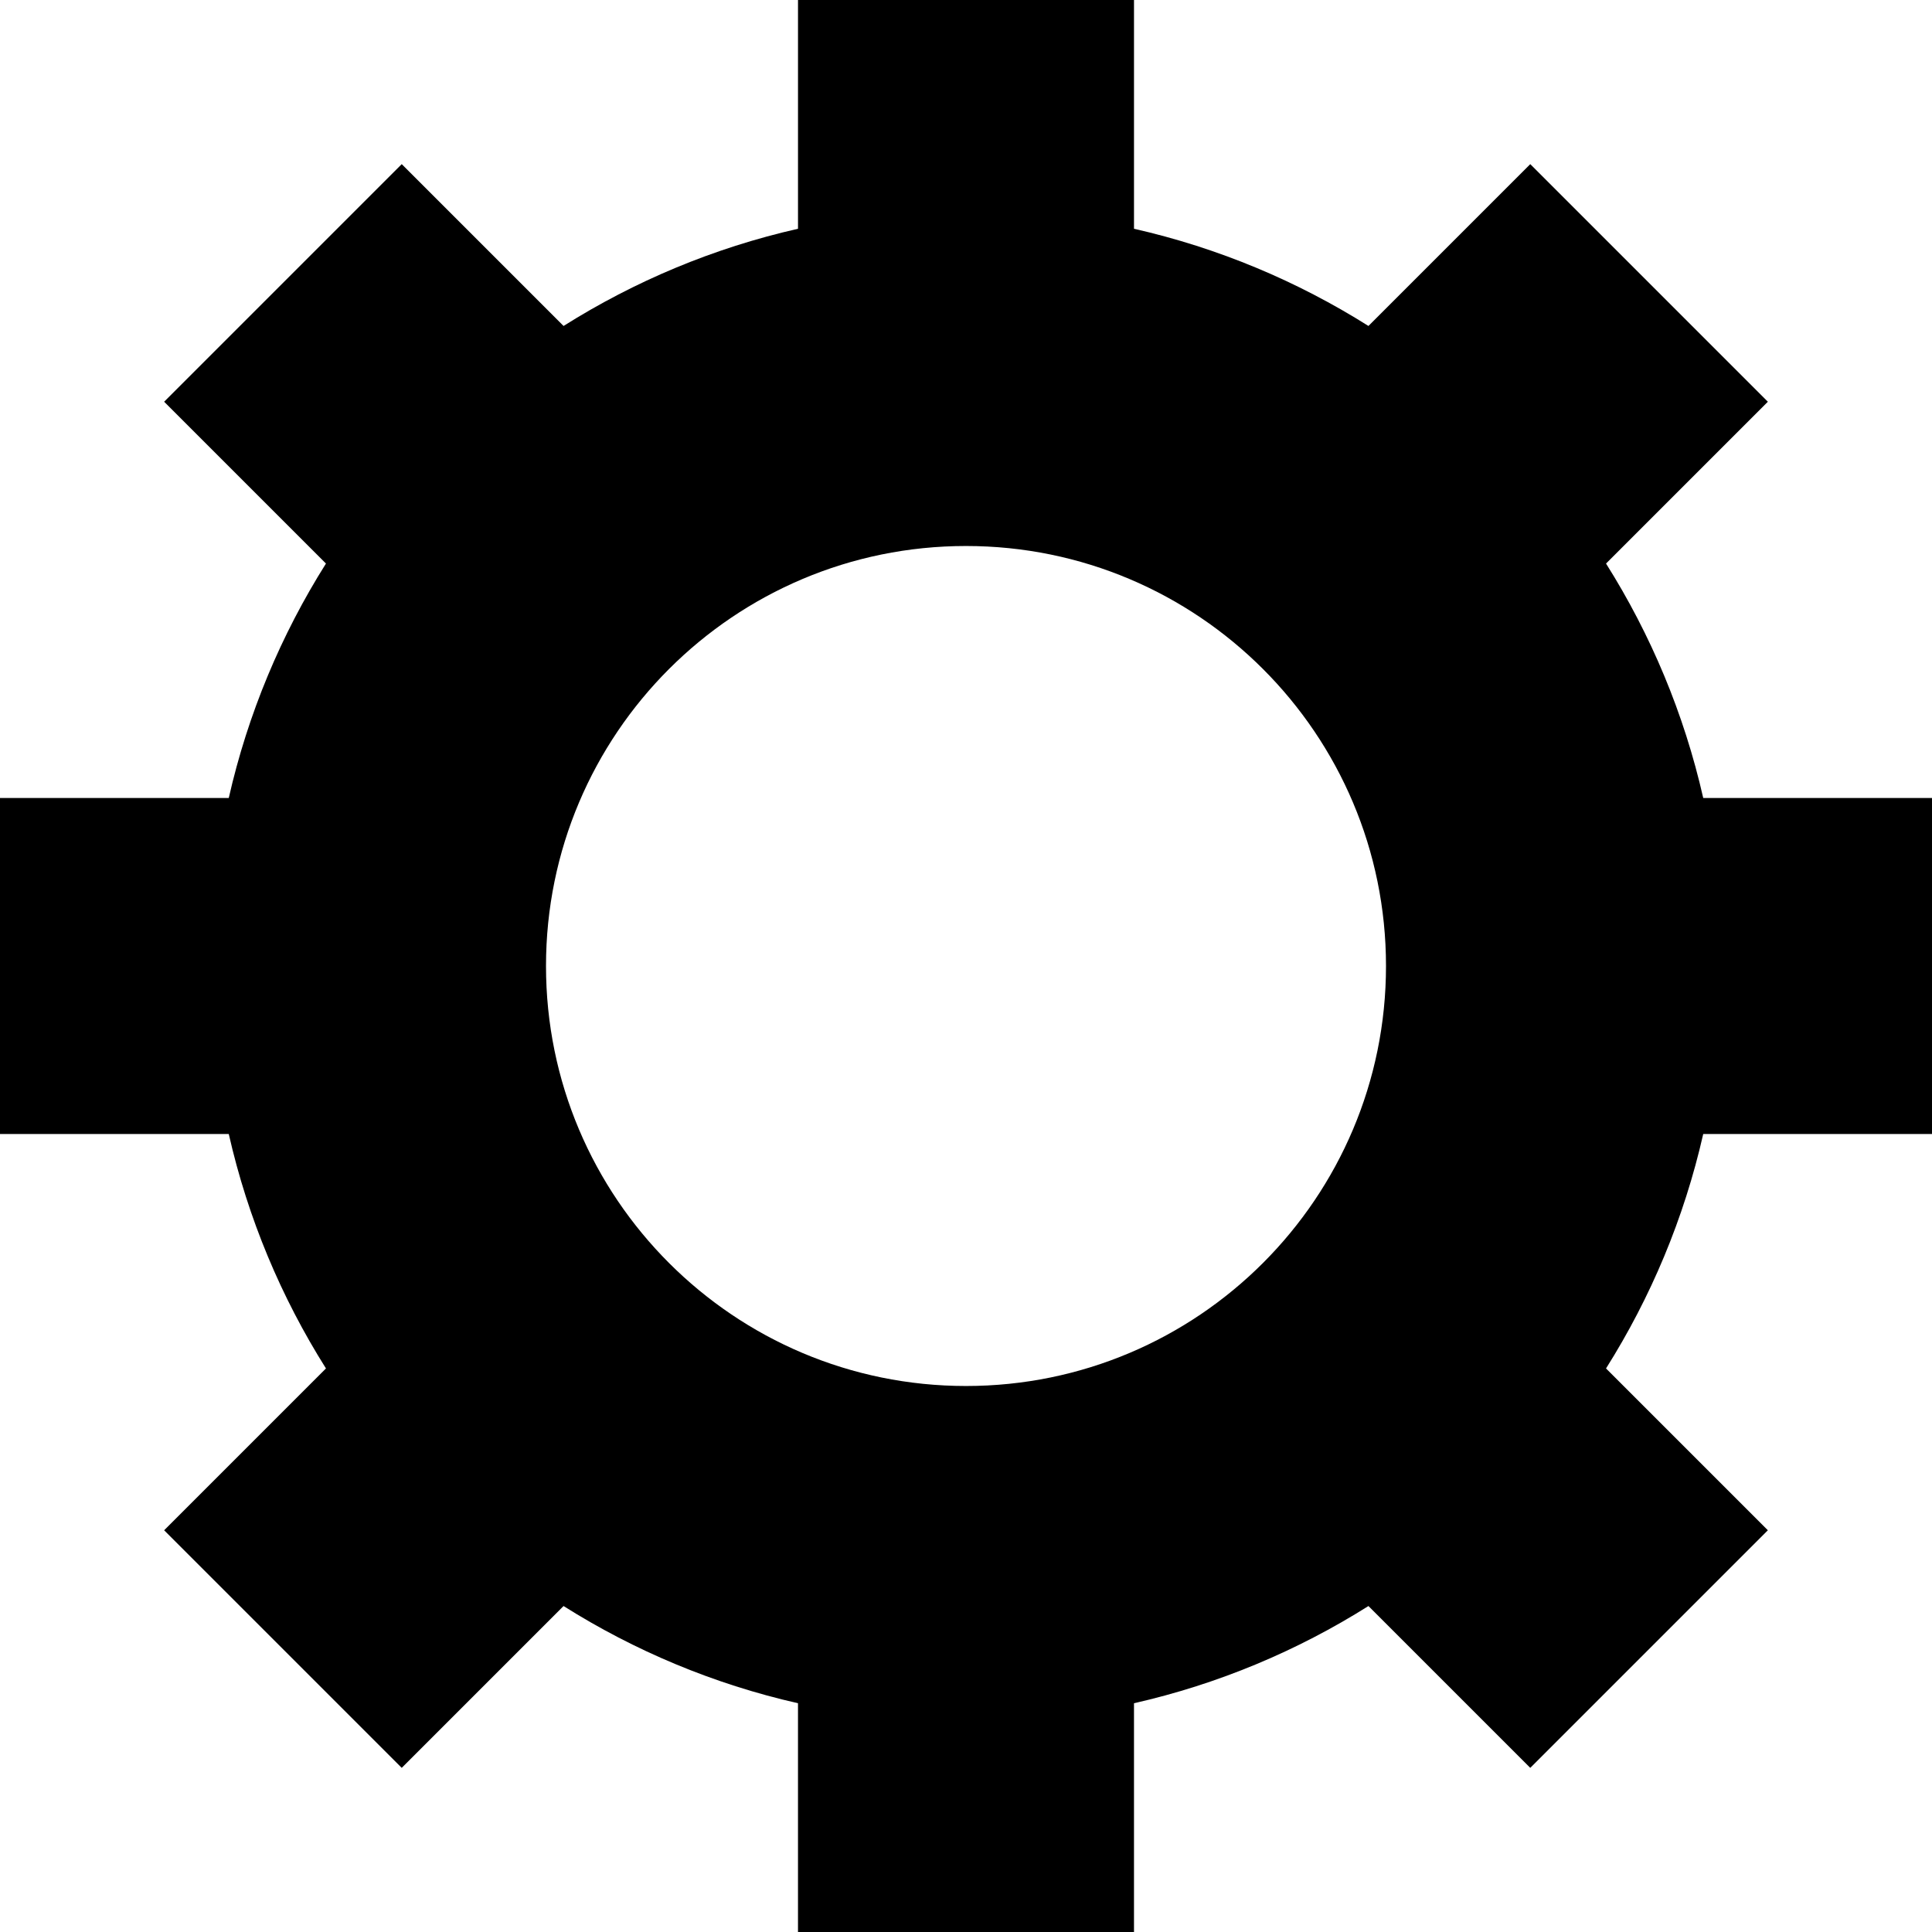 <?xml version="1.0" encoding="iso-8859-1"?>
<!-- Uploaded to: SVG Repo, www.svgrepo.com, Generator: SVG Repo Mixer Tools -->
<svg fill="#000000" height="800px" width="800px" version="1.1" id="Layer_1" xmlns="http://www.w3.org/2000/svg" xmlns:xlink="http://www.w3.org/1999/xlink" 
	 viewBox="0 0 512 512" xml:space="preserve">
<g>
	<g>
		<path d="M451.375,211.478c-5.076-22.364-13.894-43.302-25.759-62.131l42.884-42.884l-62.963-62.964l-42.884,42.884
			c-18.829-11.864-39.767-20.684-62.131-25.758V0h-89.043v60.625c-22.364,5.076-43.302,13.894-62.131,25.759l-42.884-42.886
			l-62.964,62.964l42.884,42.884c-11.864,18.829-20.684,39.767-25.758,62.131H0v89.043h60.625
			c5.076,22.364,13.894,43.302,25.759,62.131l-42.886,42.885l62.963,62.964l42.884-42.884
			c18.829,11.865,39.768,20.684,62.131,25.759V512h89.043v-60.625c22.364-5.076,43.302-13.894,62.131-25.759l42.884,42.884
			l62.964-62.964l-42.884-42.884c11.865-18.829,20.684-39.768,25.759-62.131H512v-89.042H451.375z M256,367.304
			c-61.472,0-111.304-49.832-111.304-111.304S194.528,144.696,256,144.696S367.304,194.528,367.304,256S317.472,367.304,256,367.304
			z"/>
	</g>
</g>
</svg>
